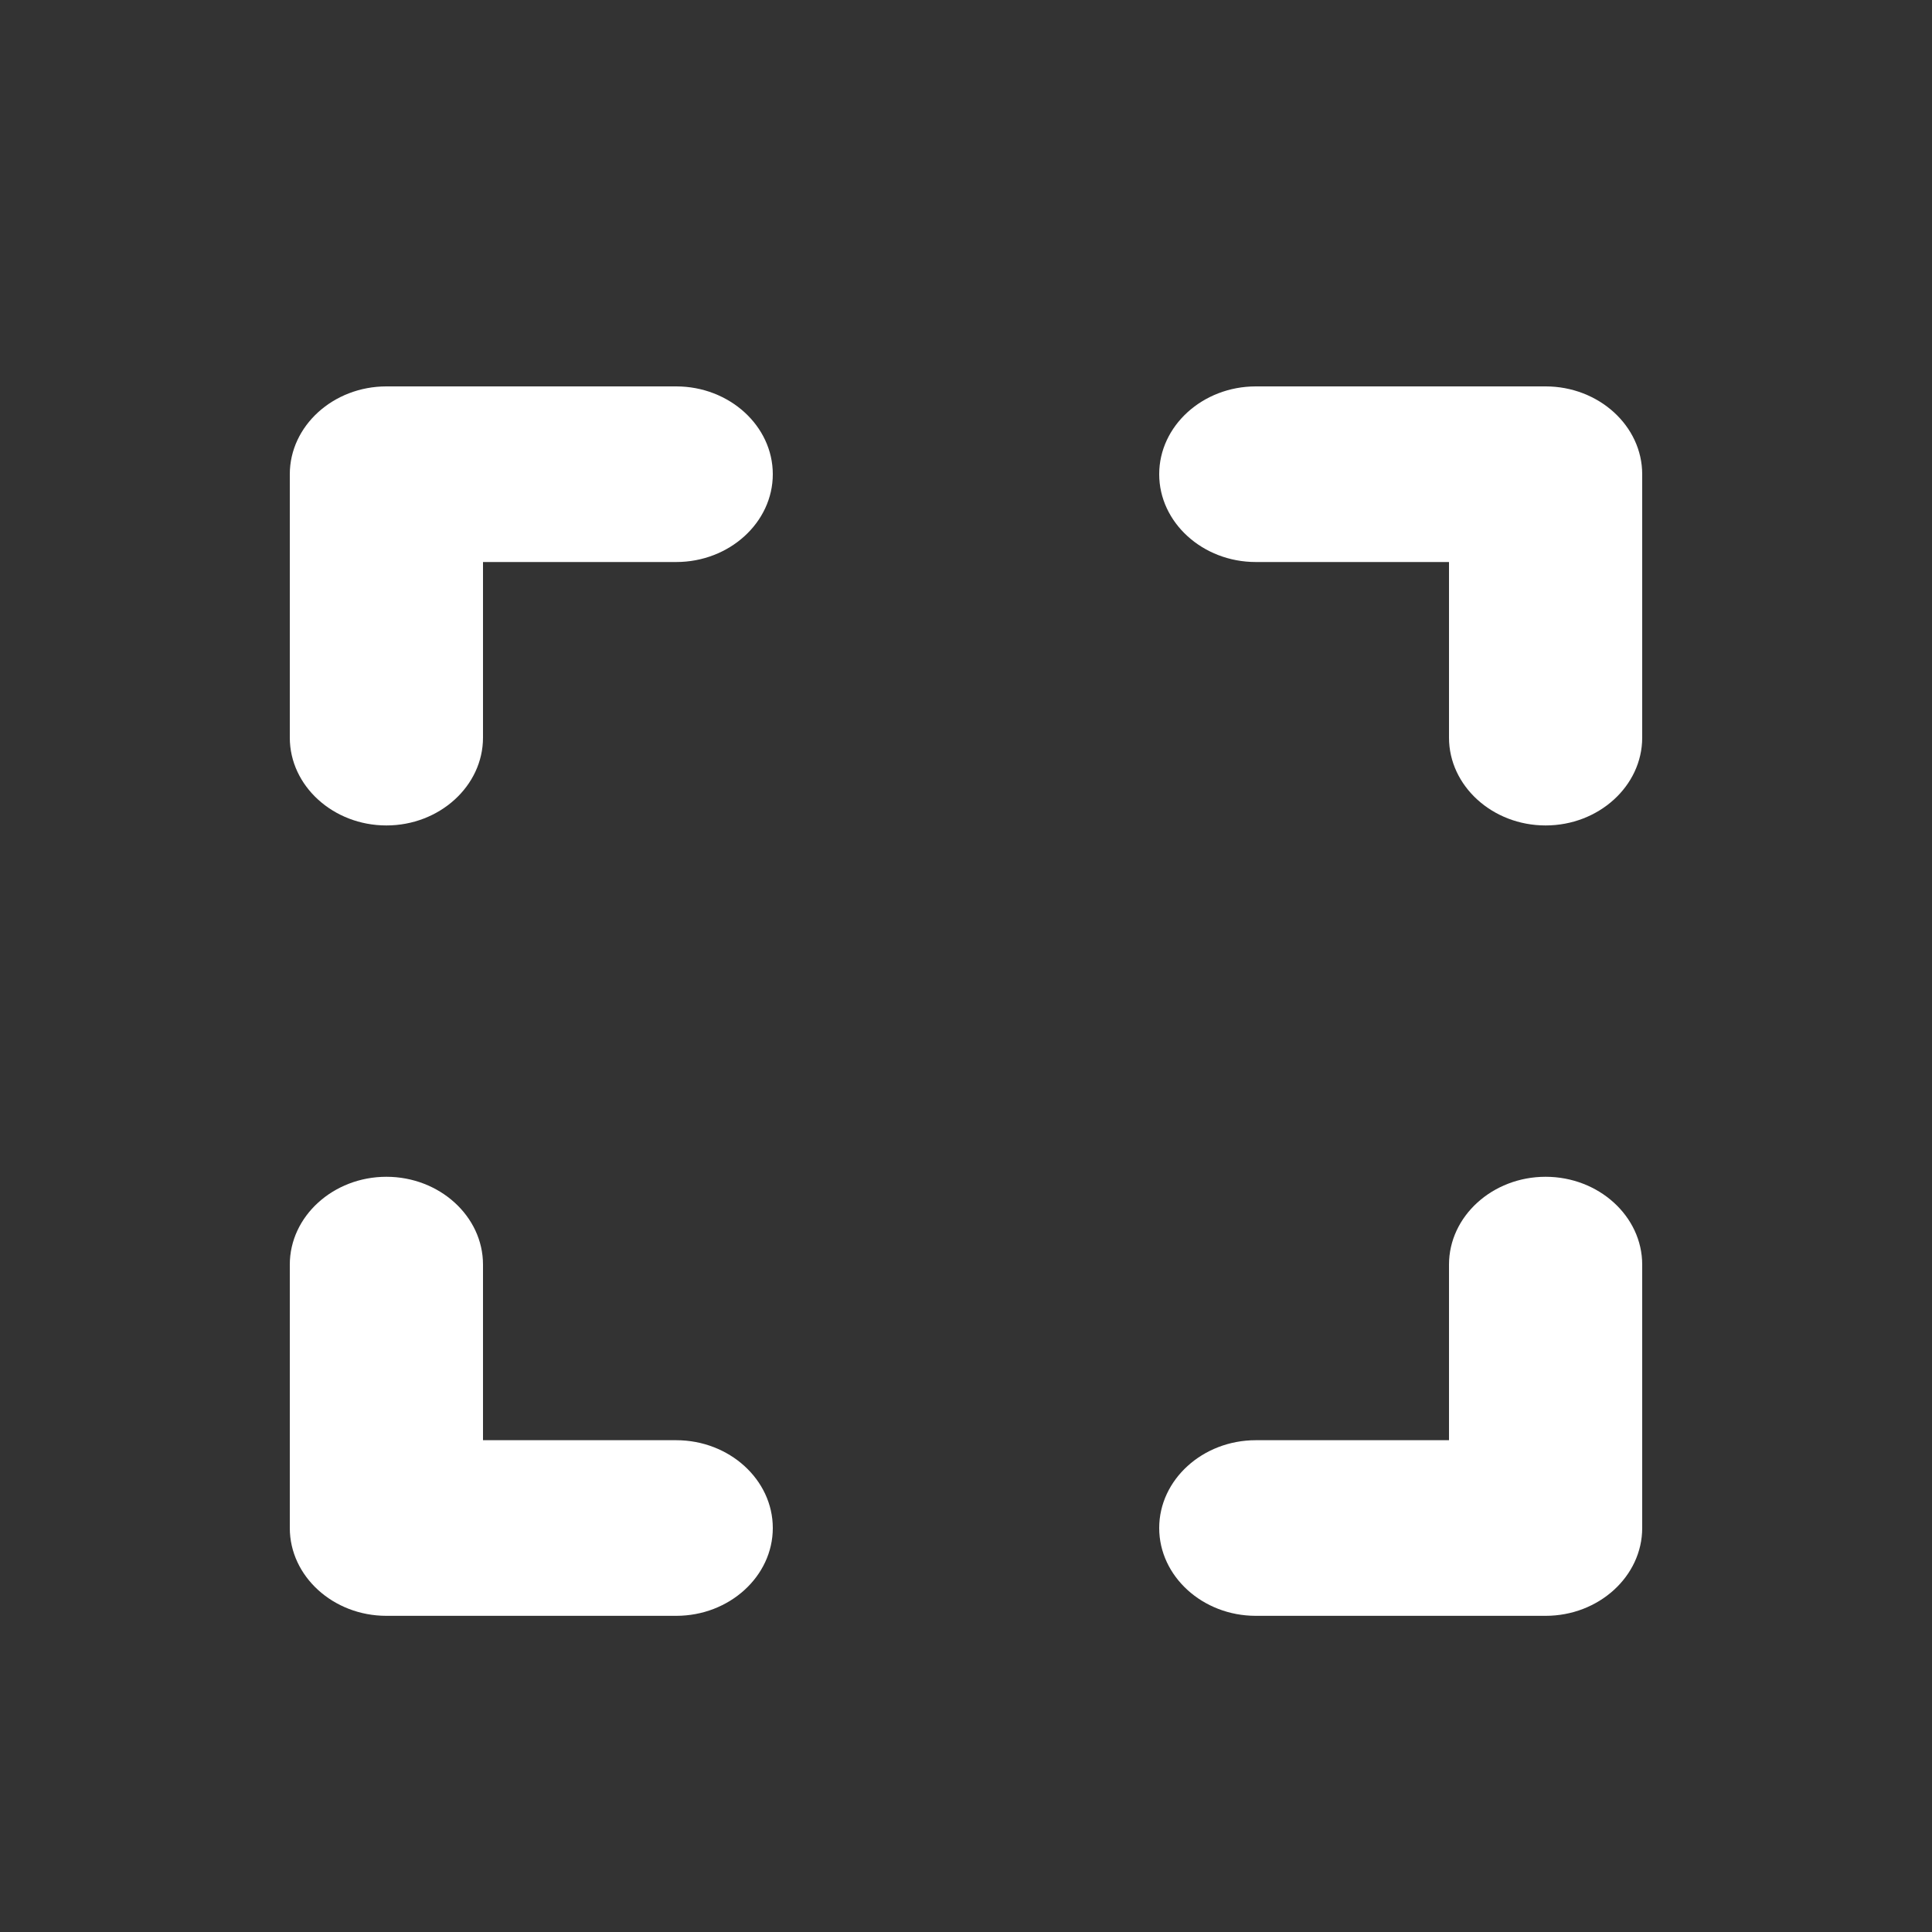 <svg width="20" height="20" viewBox="0 0 20 20" fill="none" xmlns="http://www.w3.org/2000/svg">
<rect x="0" y="0" width="20" height="20" fill="#333333" stroke="none"/>
<path d="M4 12.182C3.45 12.182 3 12.591 3 13.091V15.818C3 16.318 3.45 16.727 4 16.727H7C7.55 16.727 8 16.318 8 15.818C8 15.318 7.55 14.909 7 14.909H5V13.091C5 12.591 4.55 12.182 4 12.182ZM4 8.545C4.55 8.545 5 8.136 5 7.636V5.818H7C7.55 5.818 8 5.409 8 4.909C8 4.409 7.55 4 7 4H4C3.45 4 3 4.409 3 4.909V7.636C3 8.136 3.45 8.545 4 8.545ZM15 14.909H13C12.45 14.909 12 15.318 12 15.818C12 16.318 12.45 16.727 13 16.727H16C16.55 16.727 17 16.318 17 15.818V13.091C17 12.591 16.55 12.182 16 12.182C15.45 12.182 15 12.591 15 13.091V14.909ZM12 4.909C12 5.409 12.45 5.818 13 5.818H15V7.636C15 8.136 15.45 8.545 16 8.545C16.55 8.545 17 8.136 17 7.636V4.909C17 4.409 16.55 4 16 4H13C12.45 4 12 4.409 12 4.909Z" fill="white"/>
</svg>
